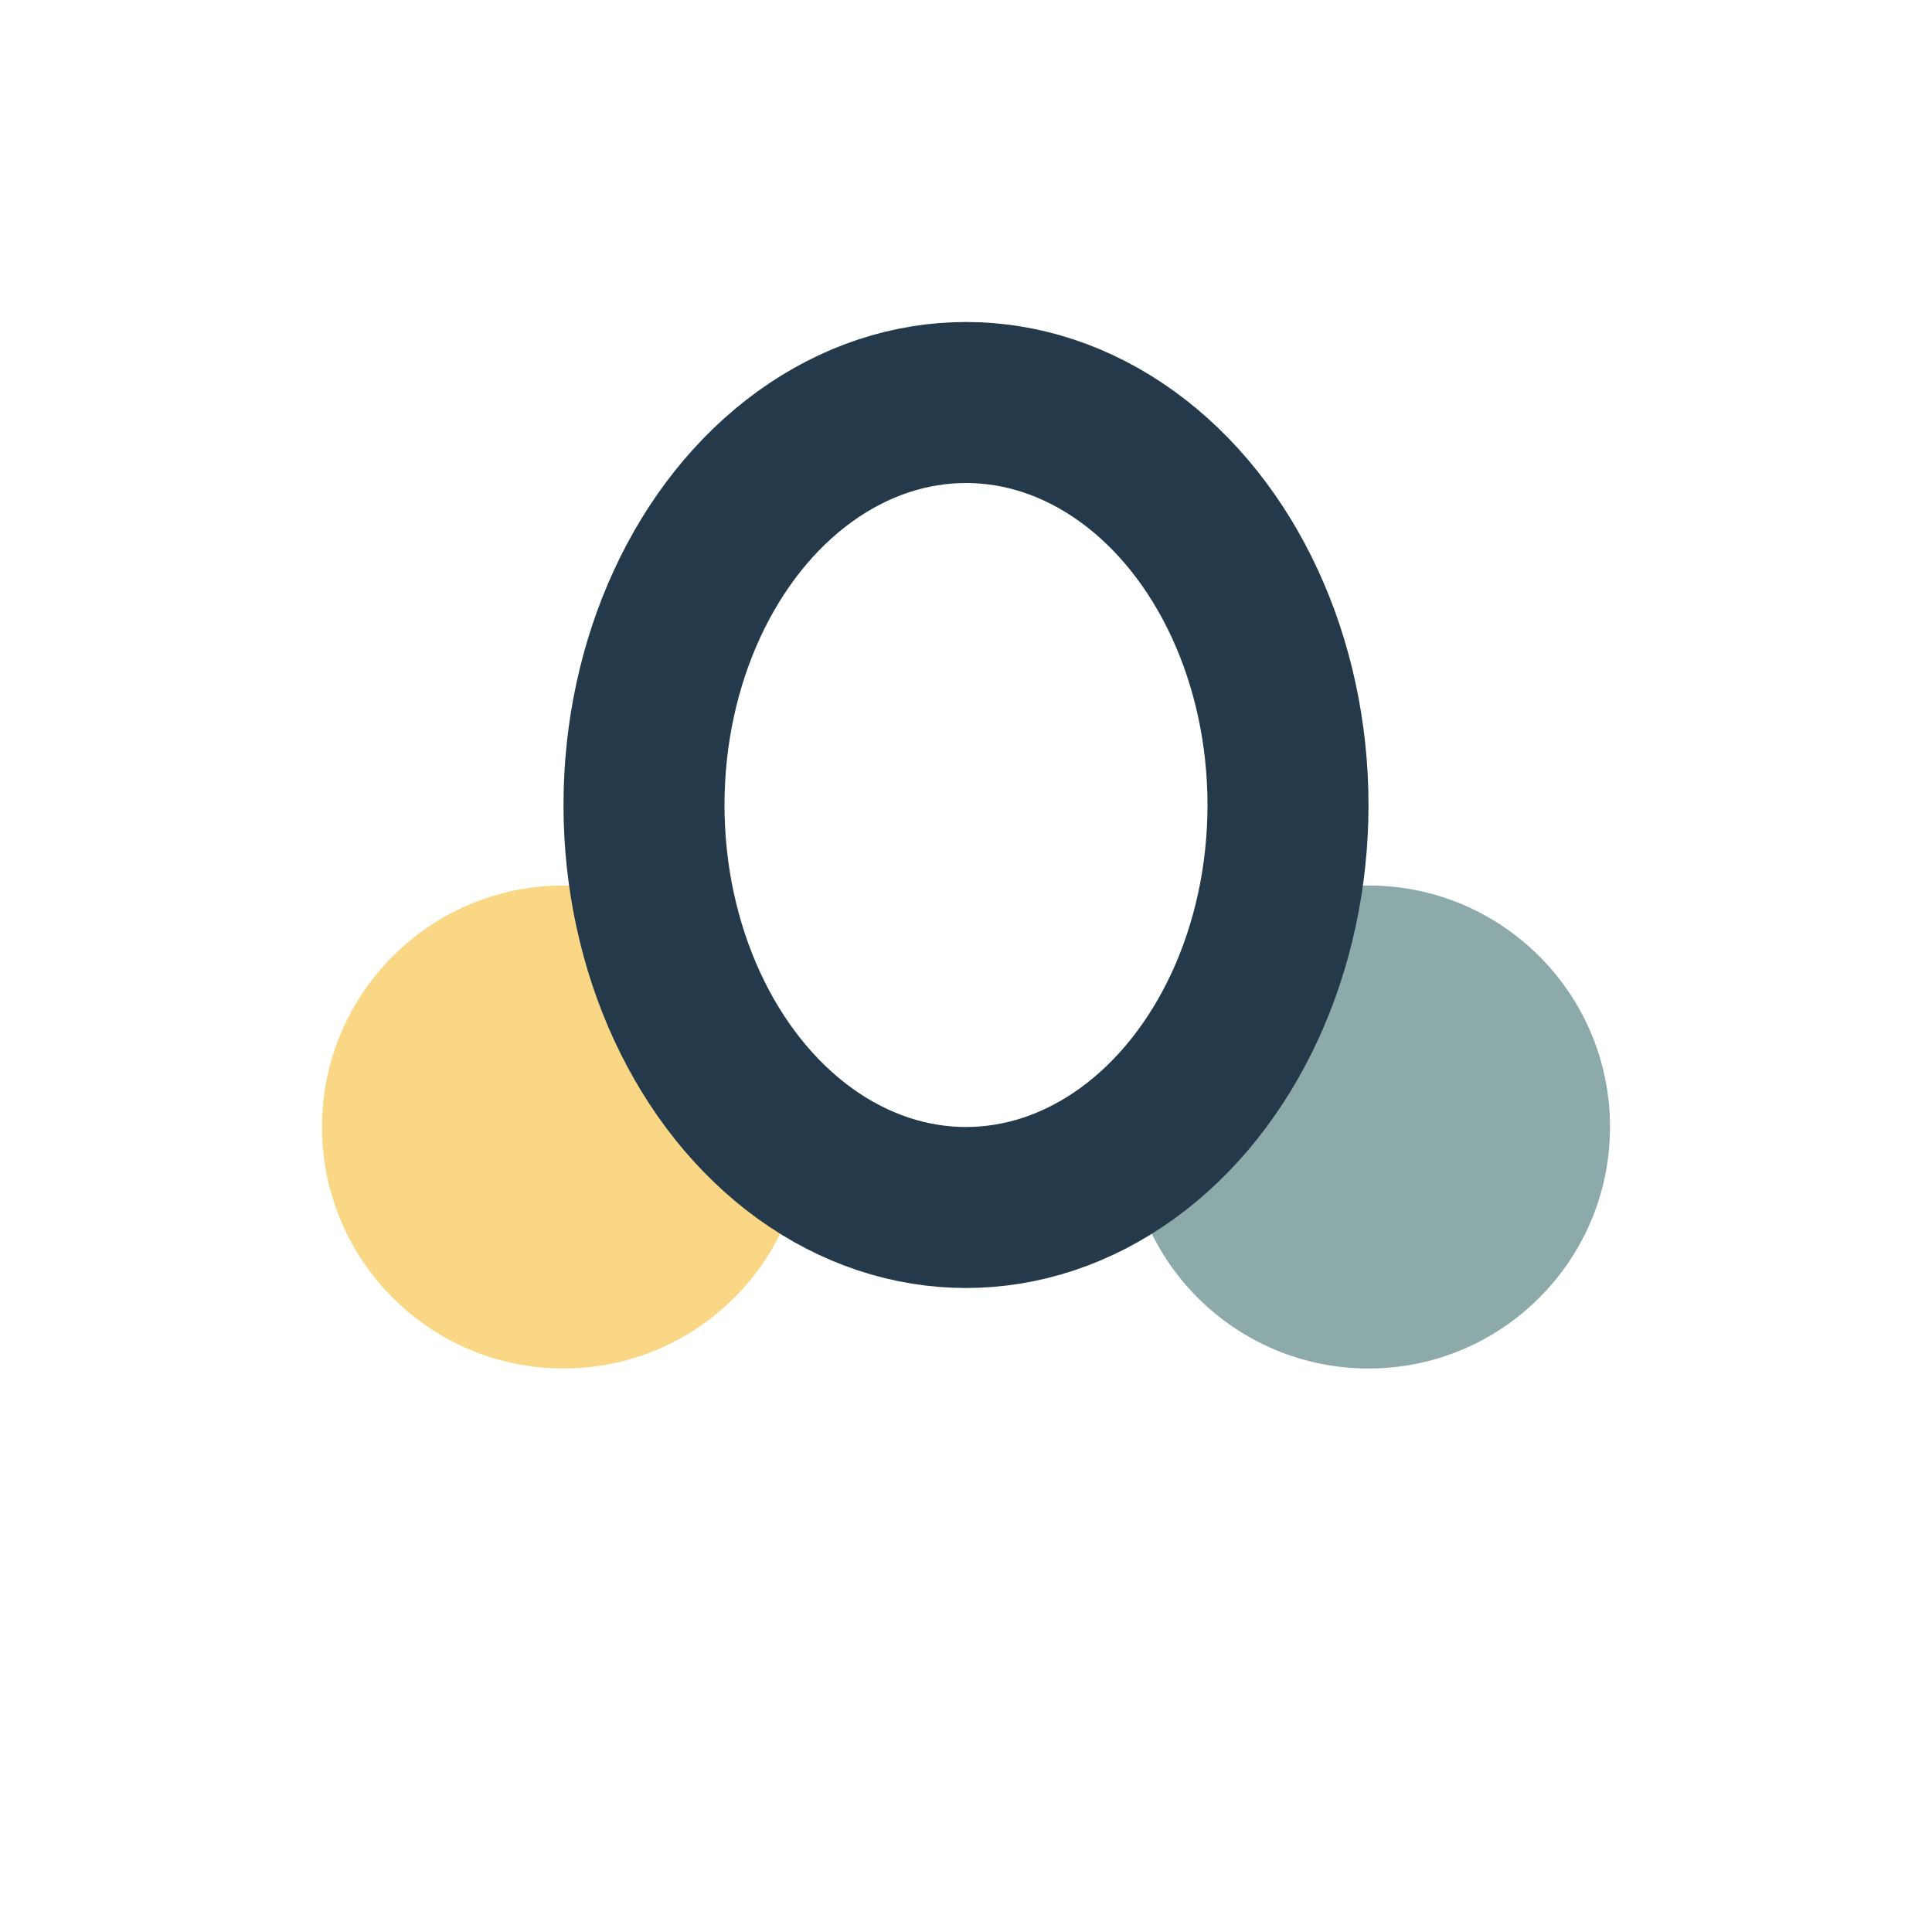 <?xml version="1.0" encoding="UTF-8"?>
<svg xmlns="http://www.w3.org/2000/svg" viewBox="0 0 24 24" width="24" height="24"><circle cx="7" cy="14" r="3" fill="#F9D785"/><circle cx="17" cy="14" r="3" fill="#8BAAA9"/><ellipse cx="12" cy="10" rx="4" ry="5" fill="none" stroke="#243A4B" stroke-width="2"/></svg>